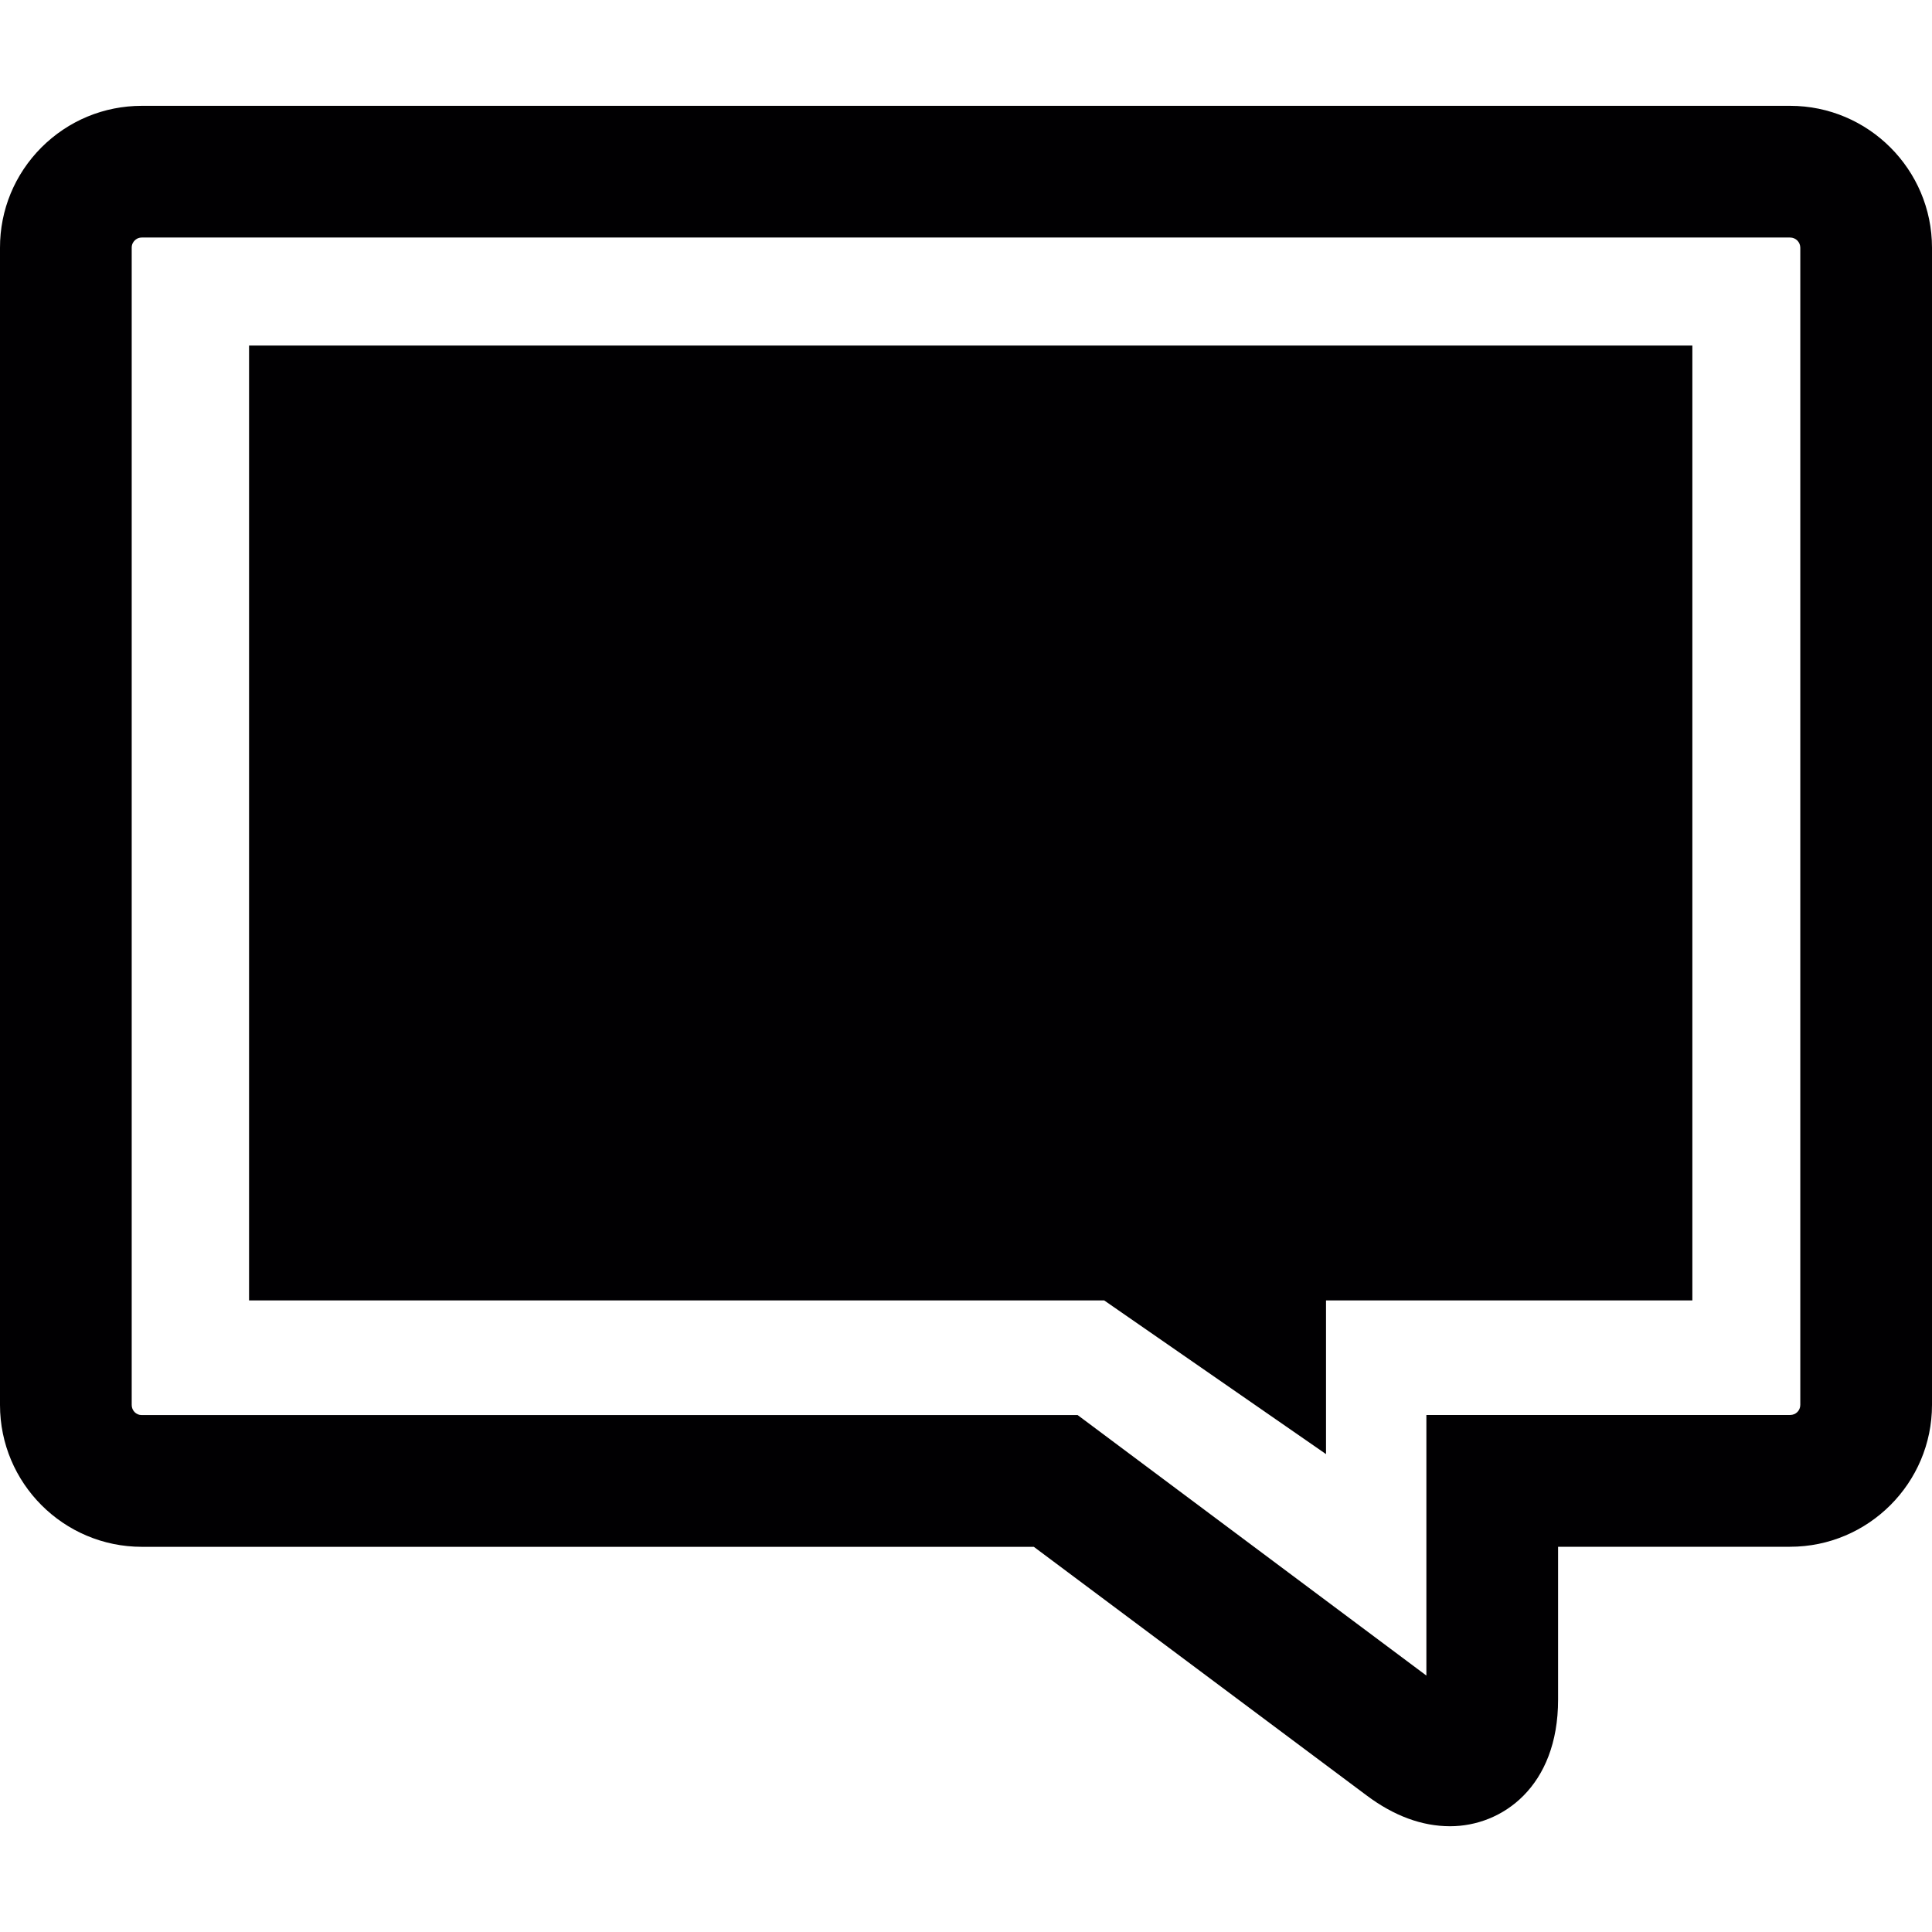 <?xml version="1.0" encoding="iso-8859-1"?>
<!-- Uploaded to: SVG Repo, www.svgrepo.com, Generator: SVG Repo Mixer Tools -->
<svg height="800px" width="800px" version="1.1" id="Capa_1" xmlns="http://www.w3.org/2000/svg" xmlns:xlink="http://www.w3.org/1999/xlink" 
	 viewBox="0 0 29.338 29.338" xml:space="preserve">
<g>
	<path style="fill:#010002;" d="M27.183,1.607H2.155c-0.577,0-1.118,0.225-1.526,0.632C0.223,2.647-0.001,3.188,0,3.763v17.572
		c0,1.188,0.965,2.154,2.155,2.154h13.544l5.056,3.777c0.414,0.31,0.84,0.466,1.265,0.466c0.79,0,1.64-0.602,1.64-1.922v-2.322
		h3.523c1.188,0,2.155-0.967,2.155-2.154V3.762C29.338,2.574,28.371,1.607,27.183,1.607z M27.338,21.333
		c0,0.087-0.068,0.154-0.155,0.154H21.66v3.957l-5.296-3.956h-0.332H2.151C2.068,21.489,2,21.42,2,21.335V3.761
		c0-0.053,0.024-0.088,0.045-0.109c0.02-0.021,0.056-0.045,0.11-0.045h25.028c0.086,0,0.155,0.069,0.155,0.155
		C27.338,3.762,27.338,21.333,27.338,21.333z M3.782,5.247h21.917v14.5h-5.563v2.334l-3.369-2.334H3.782V5.247z"/>
</g>
</svg>